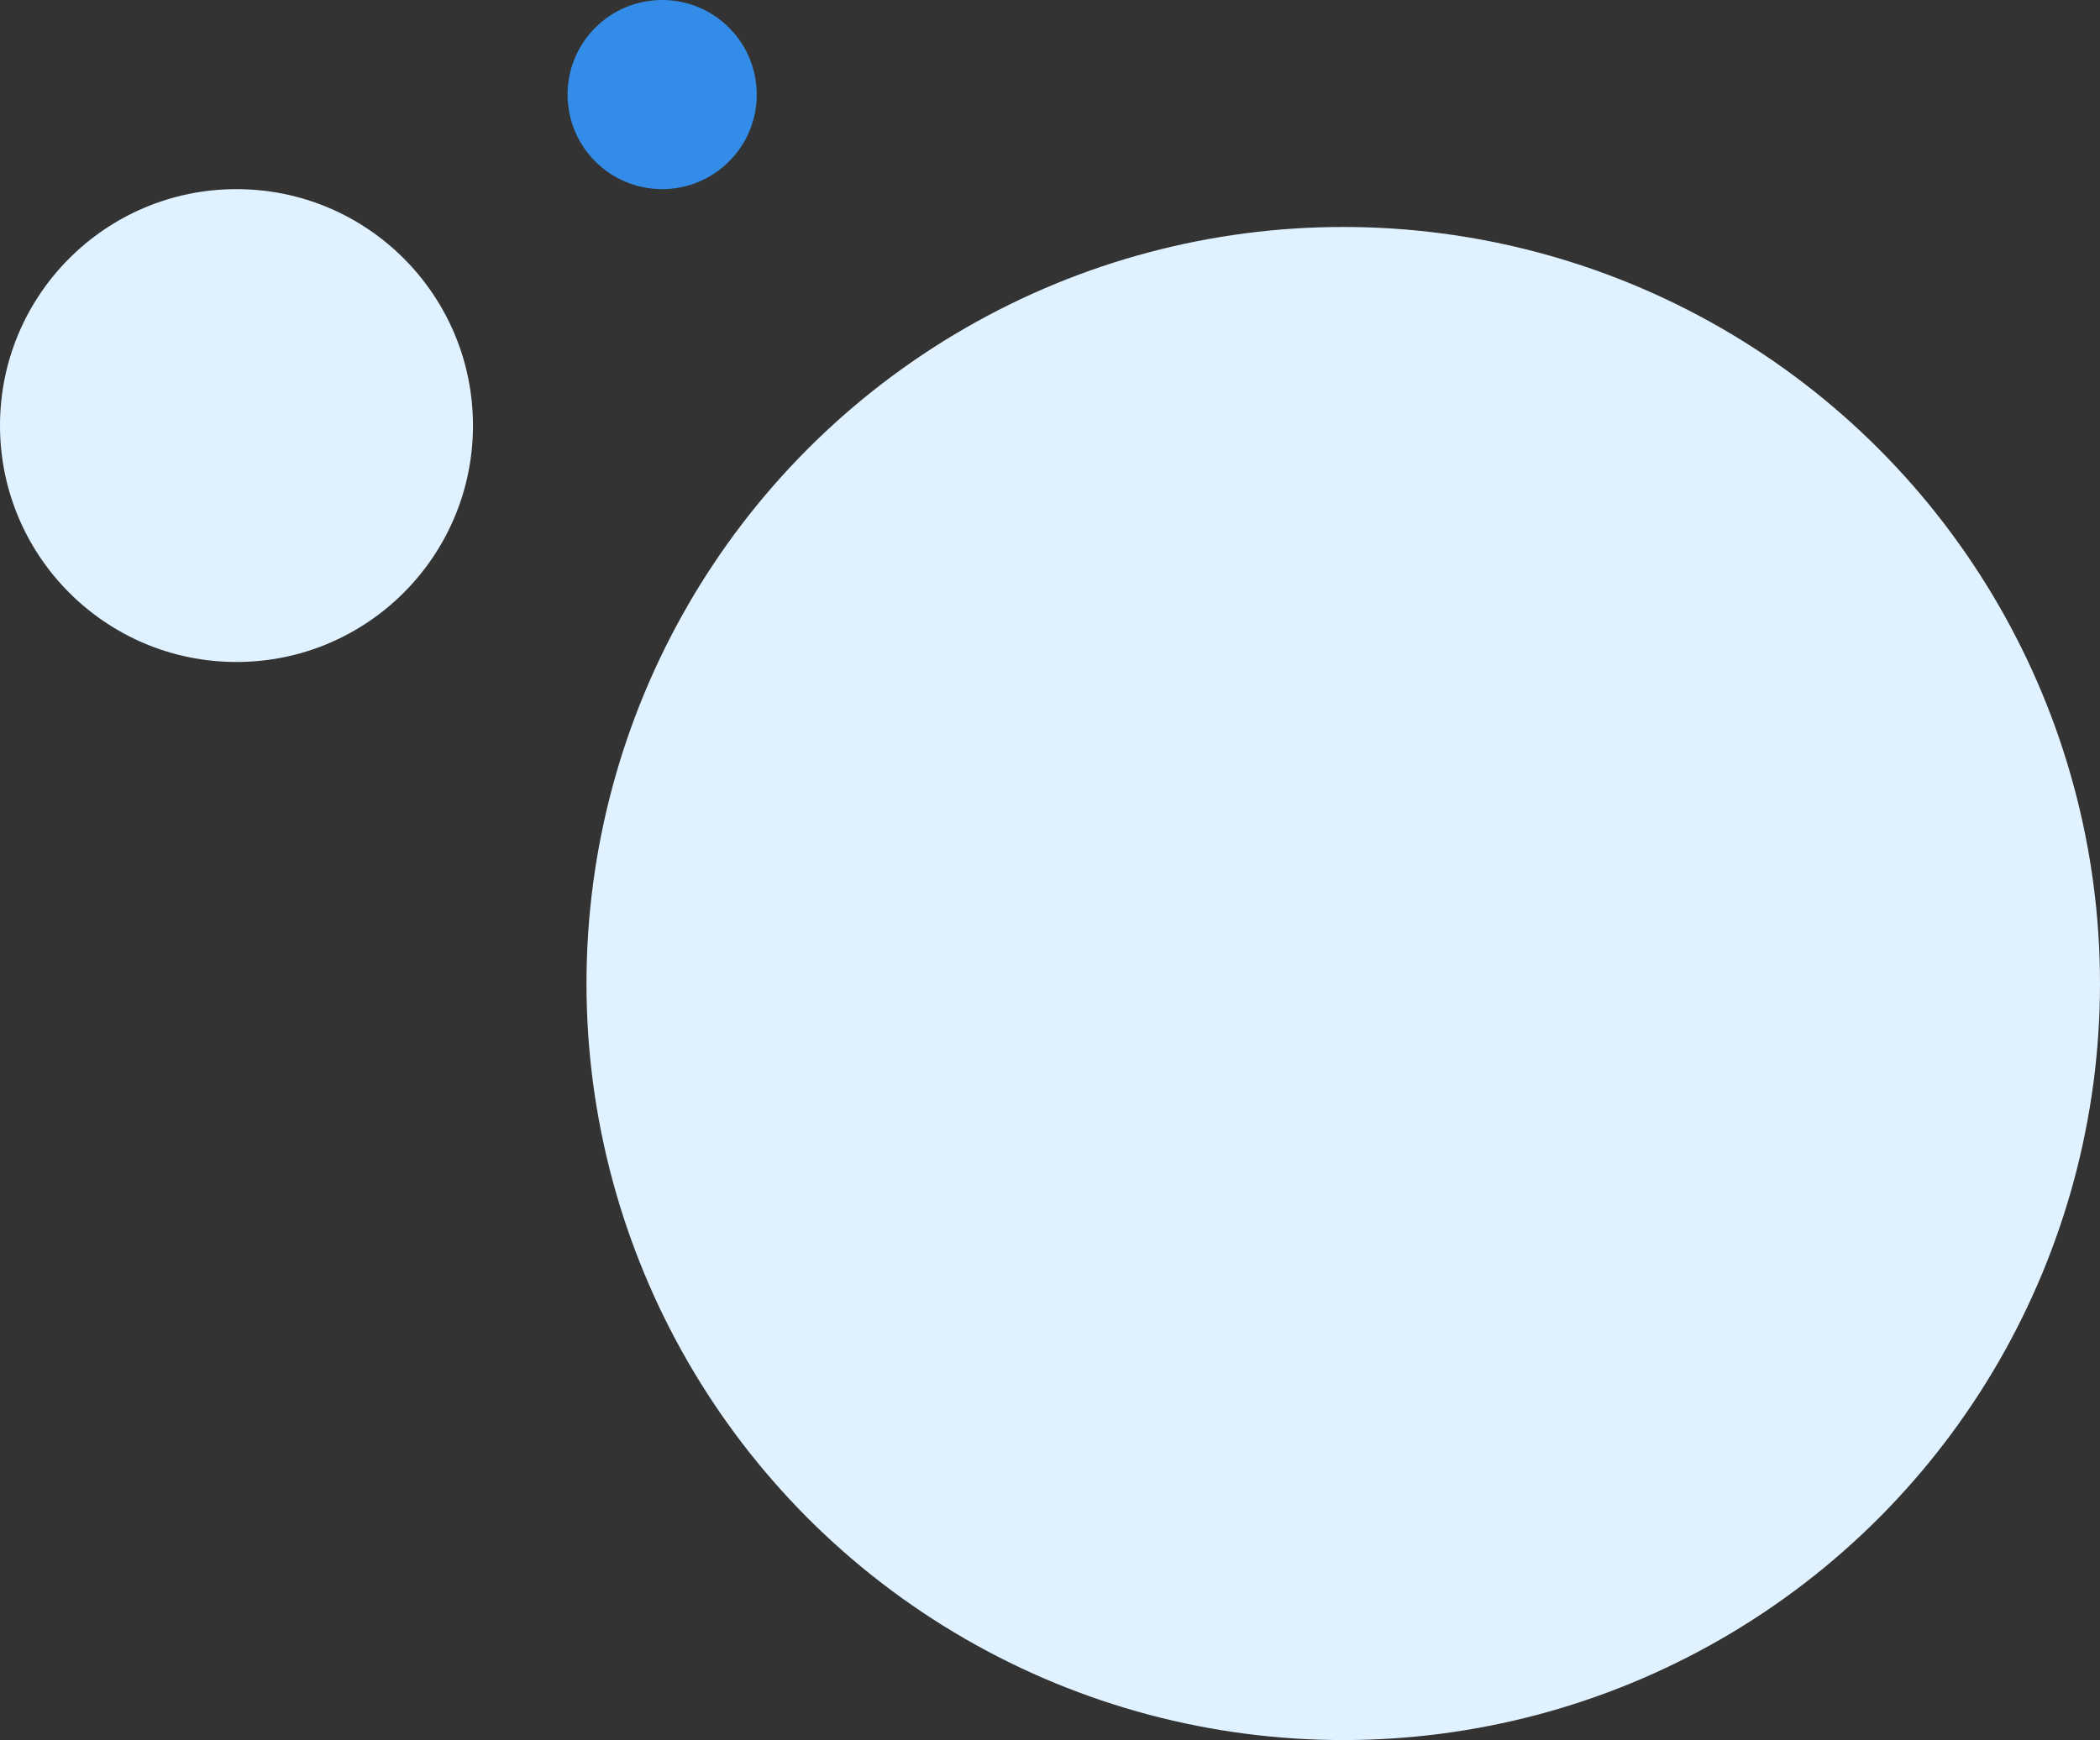 <?xml version="1.0" encoding="UTF-8"?> <svg xmlns="http://www.w3.org/2000/svg" width="111" height="92" viewBox="0 0 111 92" fill="none"><rect x="0" y="0" width="111" height="92" fill="#333333" stroke="none"/> <circle cx="71" cy="52" r="40" fill="#E0F2FF"></circle> <circle cx="12.5" cy="22.5" r="12.5" fill="#E0F2FF"></circle> <circle cx="35" cy="5" r="5" fill="#338CE7"></circle> </svg> 